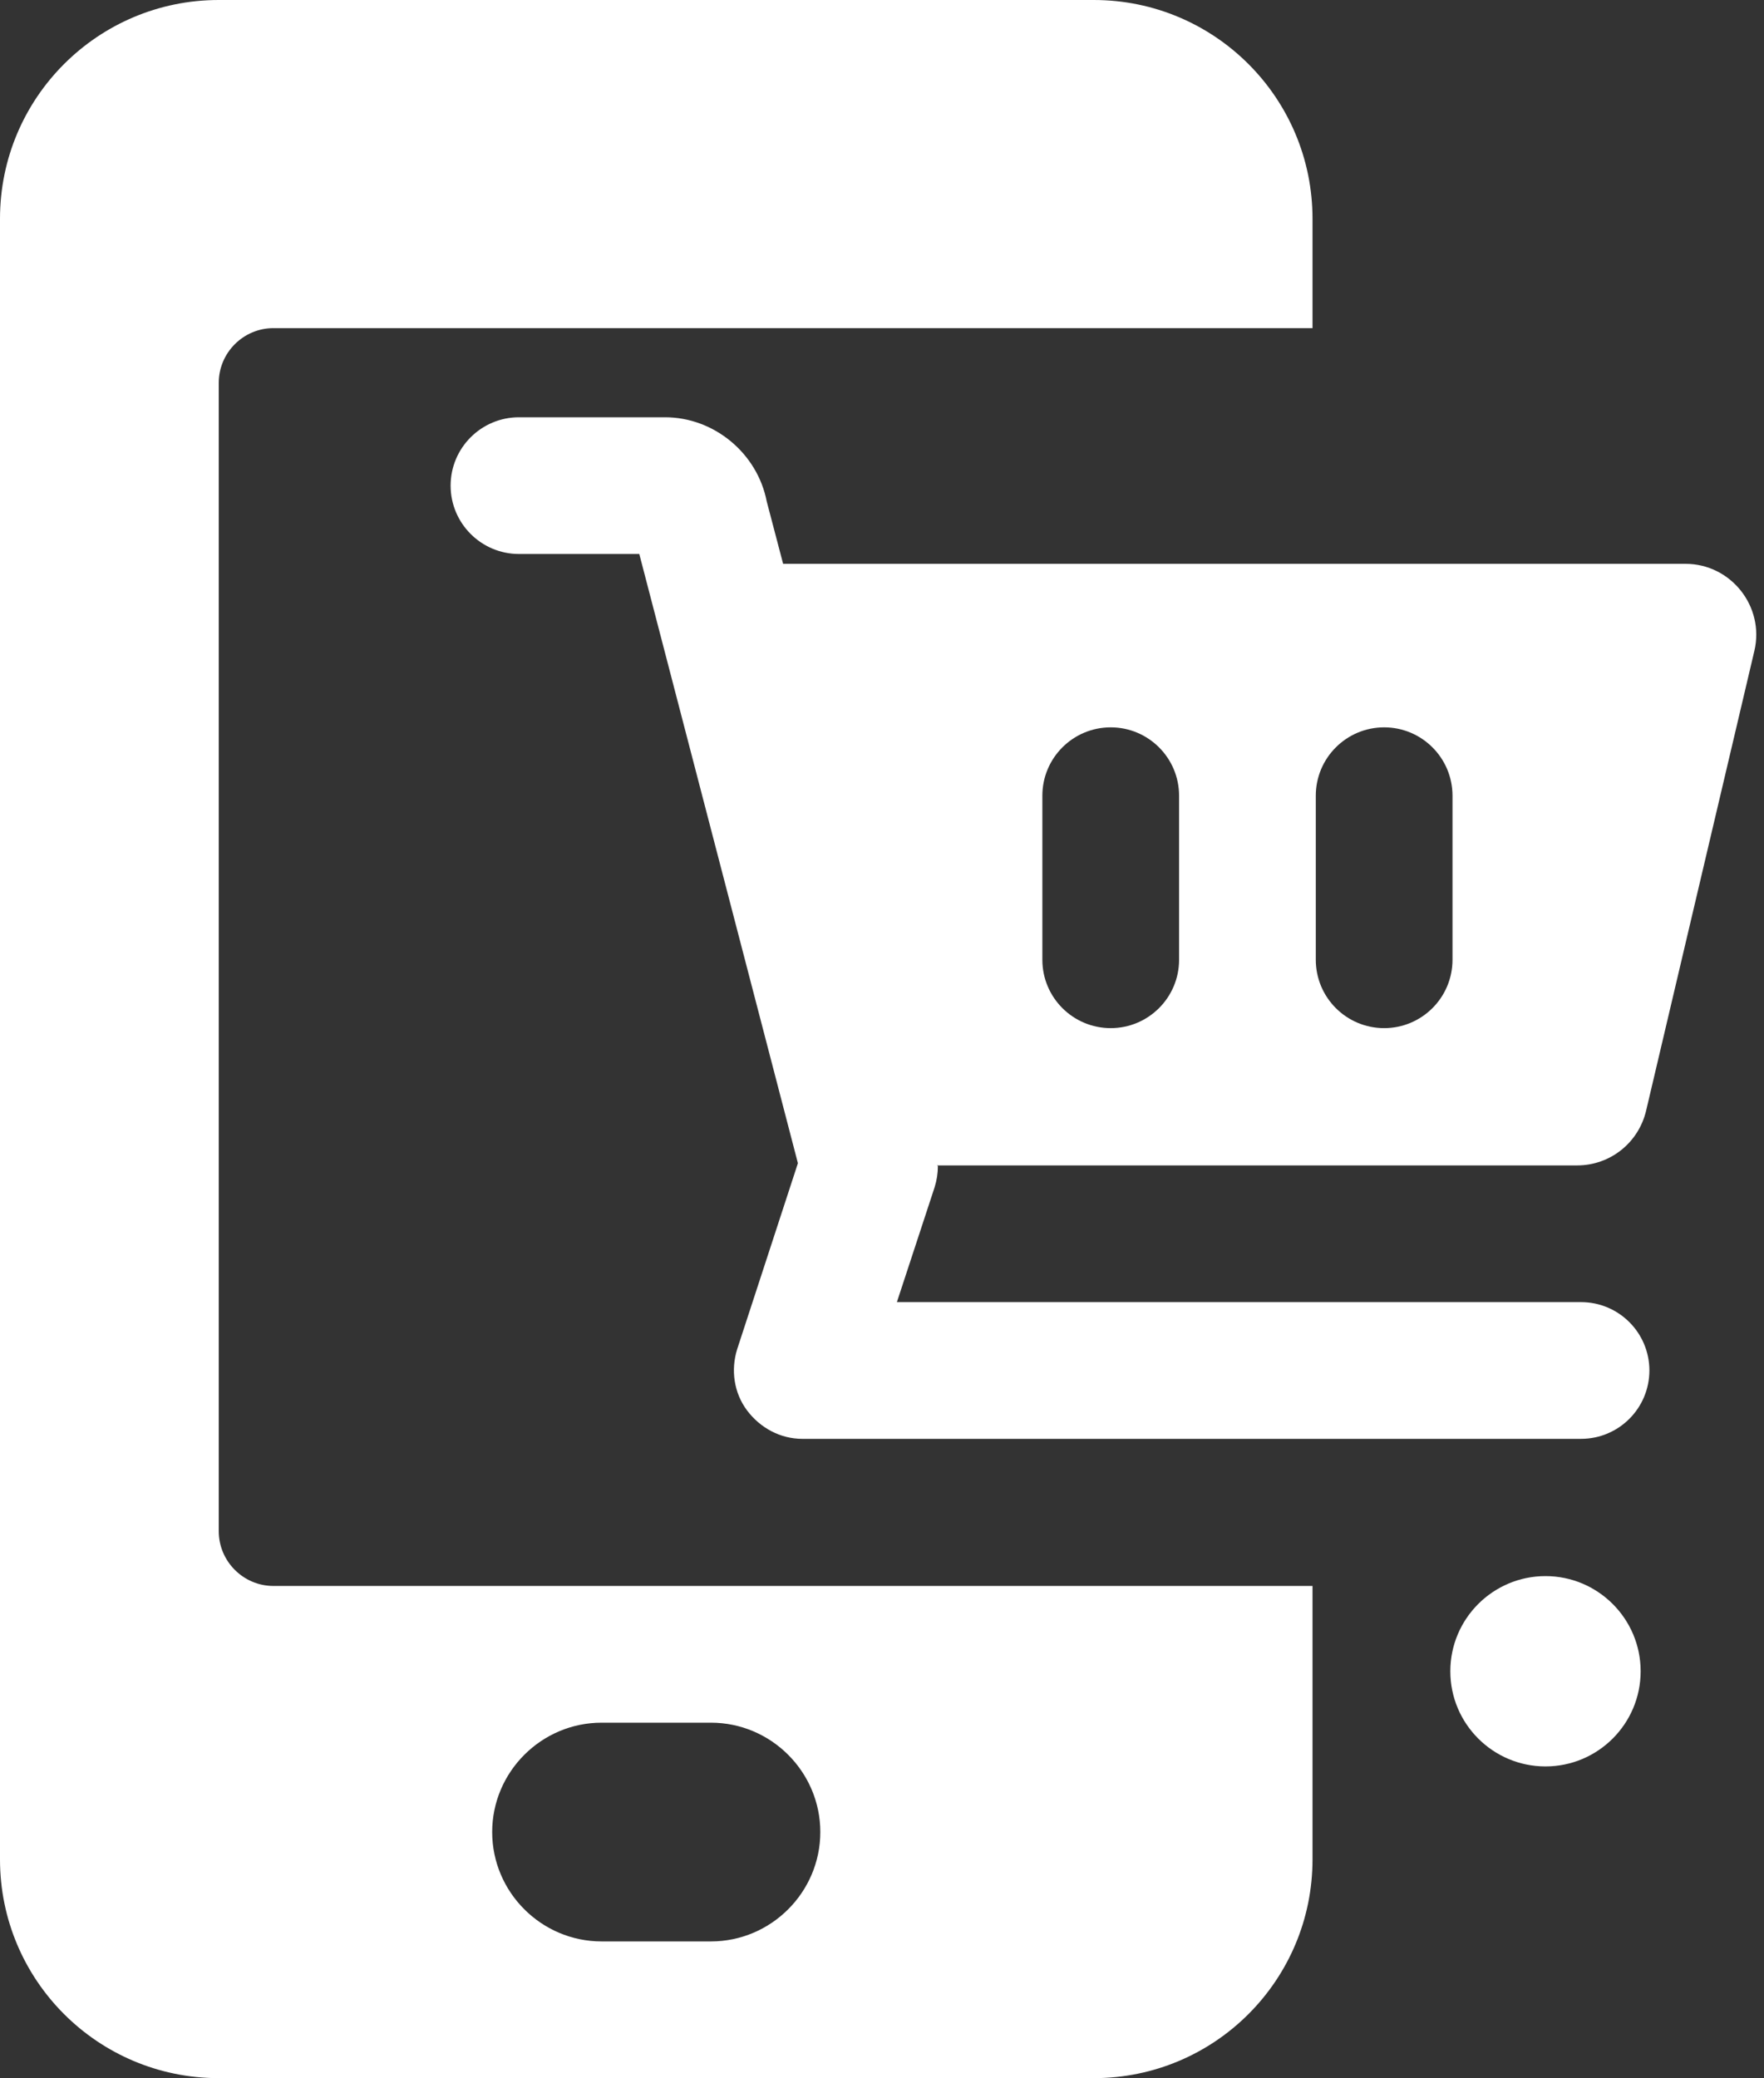 <svg width="73" height="86" viewBox="0 0 73 86" fill="none" xmlns="http://www.w3.org/2000/svg">
<rect x="0" y="0" width="73" height="86" fill="#333333" stroke="none"/>
<path d="M11.316 13.579H54.316V9.053C54.316 4.051 50.265 0 45.263 0H9.053C4.051 0 0 4.051 0 9.053V76.947C0 81.949 4.051 86 9.053 86H45.263C50.265 86 54.316 81.949 54.316 76.947V65.632H11.316C10.071 65.632 9.053 64.613 9.053 63.368V15.842C9.053 14.597 10.071 13.579 11.316 13.579ZM29.421 80.342H24.895C22.405 80.342 20.368 78.305 20.368 75.816C20.368 73.326 22.405 71.29 24.895 71.29H29.421C31.91 71.29 33.947 73.326 33.947 75.816C33.947 78.305 31.91 80.342 29.421 80.342Z" fill="white"/>
<path d="M63.957 65.224C61.784 65.224 60.019 66.99 60.019 69.162C60.019 71.335 61.784 73.1 63.957 73.1C66.129 73.1 67.895 71.335 67.895 69.162C67.895 66.99 66.129 65.224 63.957 65.224ZM38.768 48.228H65.269C66.627 48.228 67.804 47.3 68.121 45.965L72.602 26.932C73.032 25.098 71.629 23.333 69.751 23.333H32.408L31.73 20.753C31.345 18.762 29.557 17.268 27.52 17.268H21.477C19.916 17.268 18.648 18.535 18.648 20.097C18.648 21.658 19.916 22.926 21.477 22.926H26.456L33.02 48.137L30.507 55.832C30.236 56.692 30.372 57.643 30.915 58.367C31.458 59.091 32.295 59.544 33.2 59.544H65.428C66.99 59.544 68.257 58.276 68.257 56.715C68.257 55.153 66.99 53.886 65.428 53.886H37.116L38.677 49.133C38.768 48.839 38.813 48.545 38.813 48.251L38.768 48.228ZM54.452 32.929C54.452 31.367 55.719 30.1 57.281 30.1C58.842 30.1 60.109 31.367 60.109 32.929V39.718C60.109 41.28 58.842 42.547 57.281 42.547C55.719 42.547 54.452 41.28 54.452 39.718V32.929ZM43.136 32.929C43.136 31.367 44.403 30.1 45.965 30.1C47.526 30.1 48.794 31.367 48.794 32.929V39.718C48.794 41.28 47.526 42.547 45.965 42.547C44.403 42.547 43.136 41.28 43.136 39.718V32.929Z" fill="white"/>
</svg>
